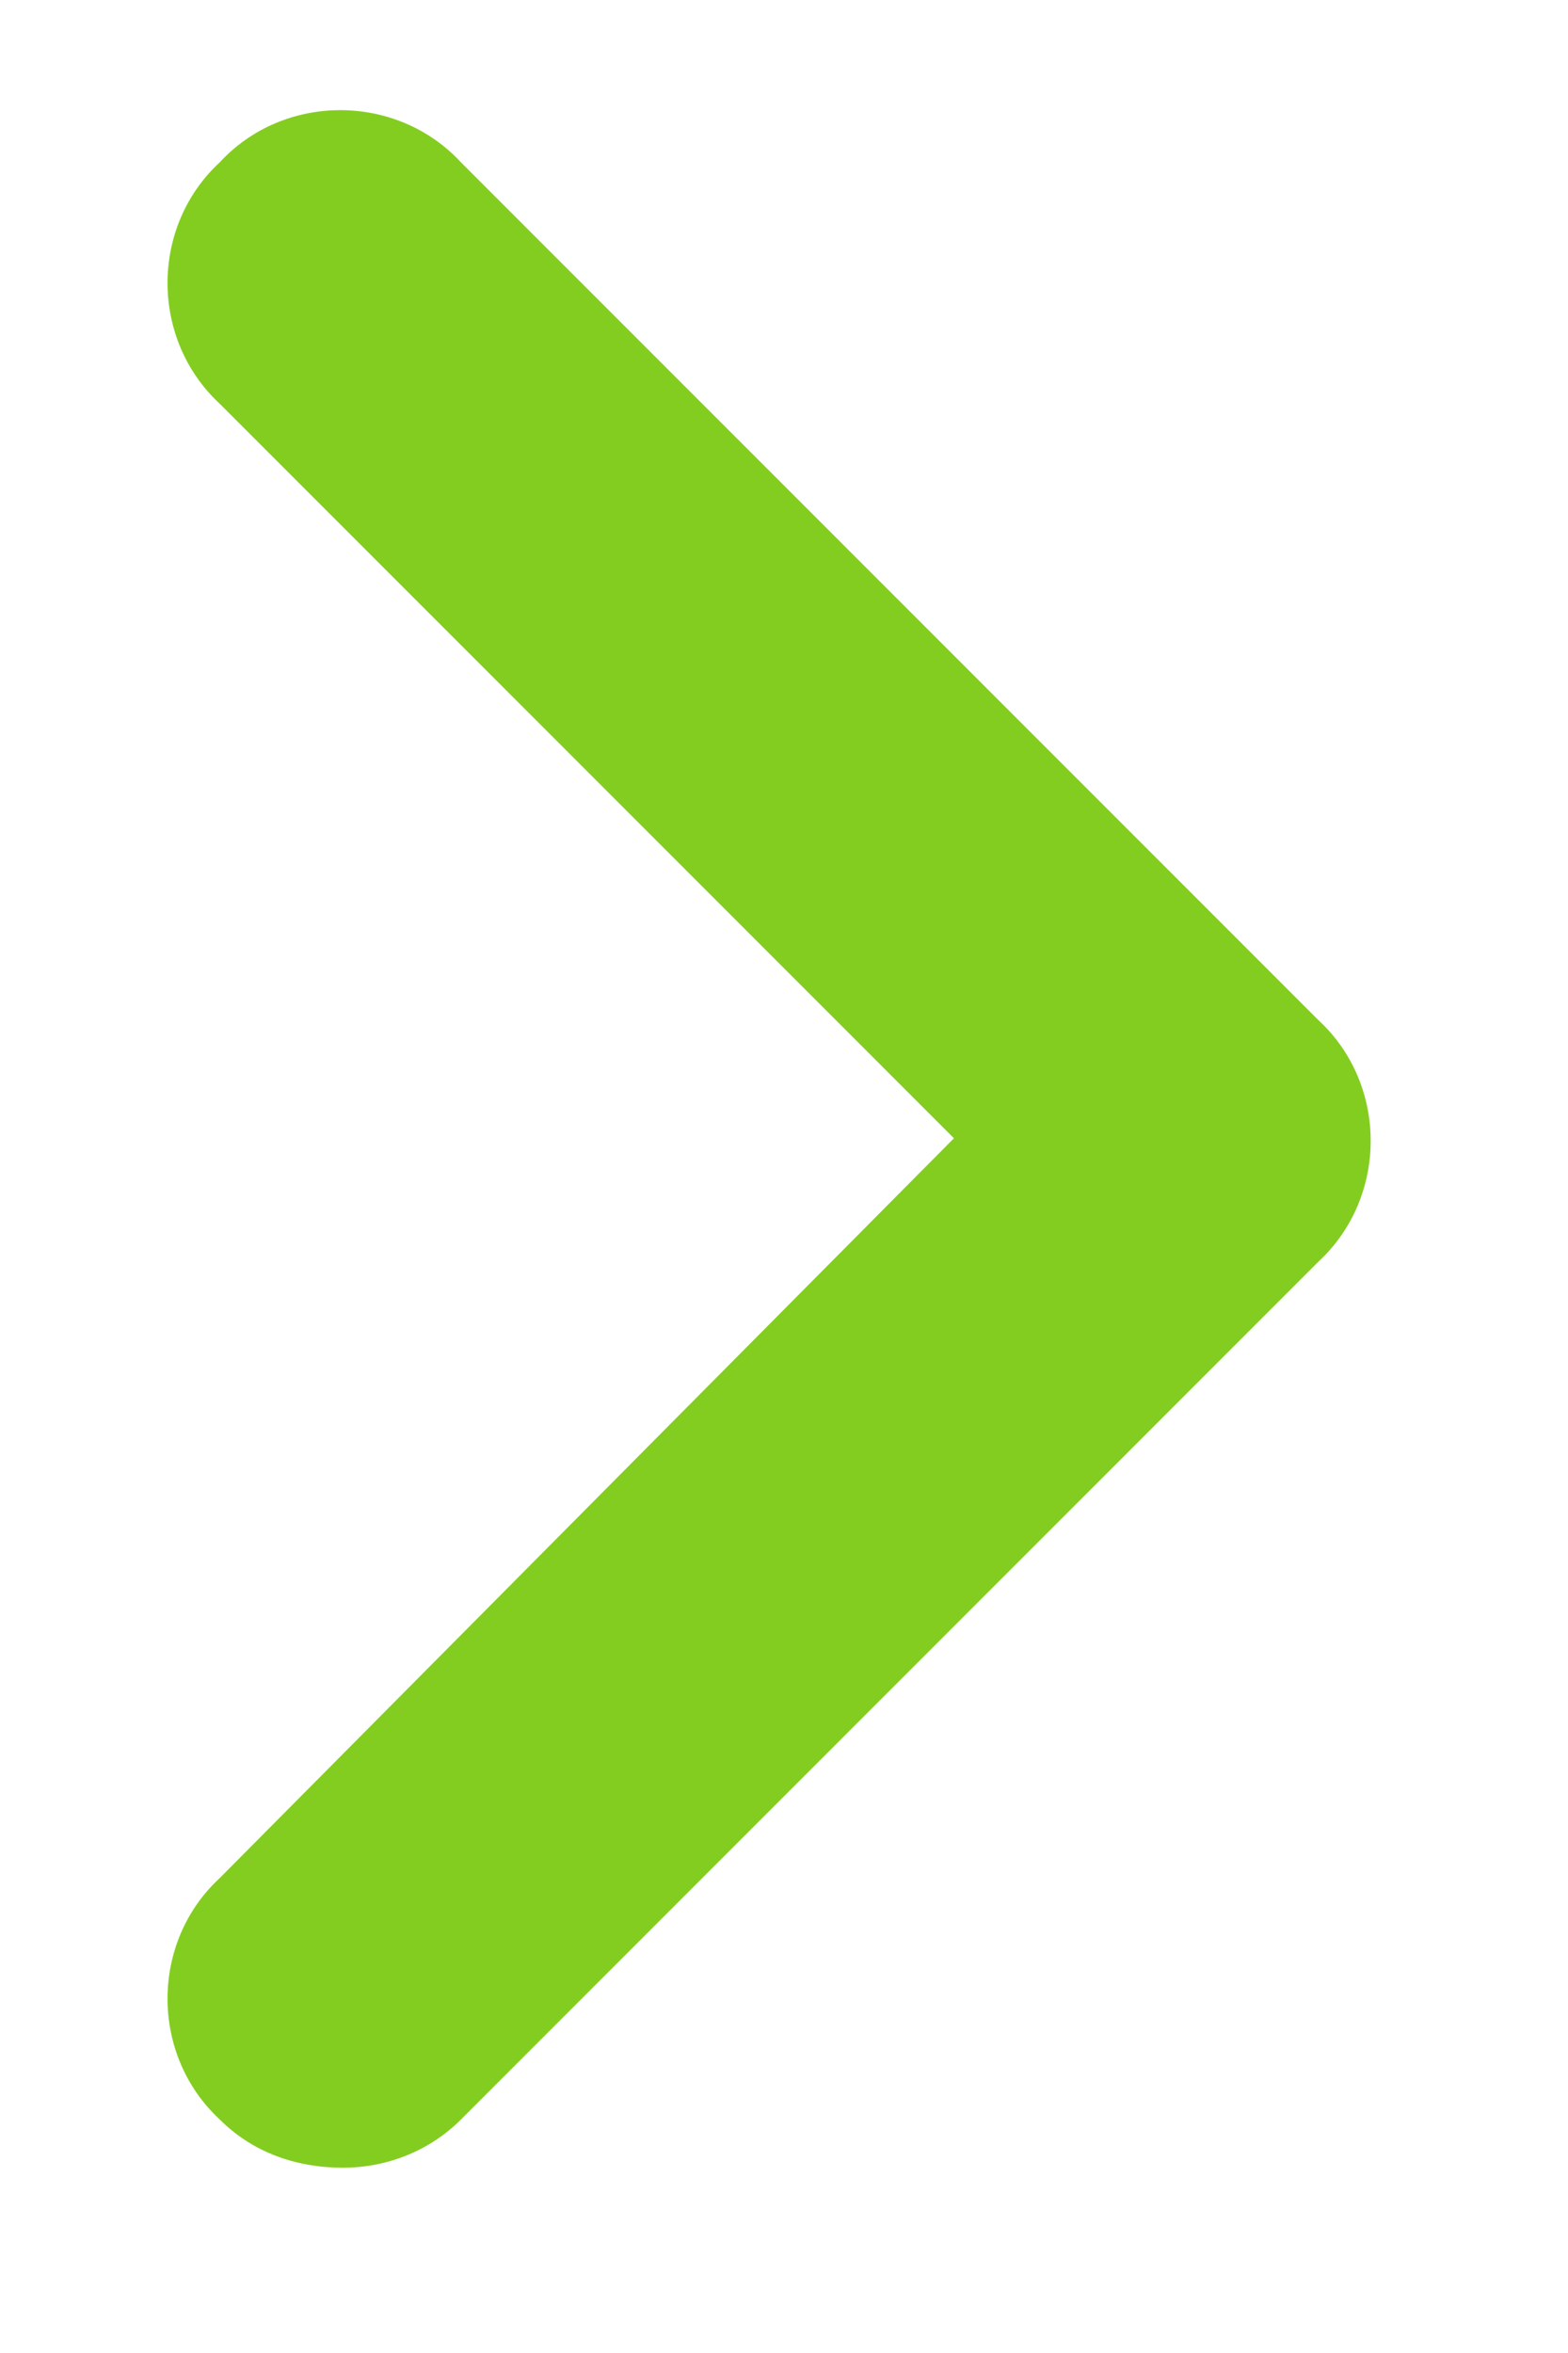 <svg width="8" height="12" viewBox="0 0 8 12" fill="none" xmlns="http://www.w3.org/2000/svg">
<path d="M1.75 11.055C1.504 11.055 1.285 10.973 1.121 10.809C0.766 10.48 0.766 9.906 1.121 9.578L4.867 5.805L1.121 2.059C0.766 1.73 0.766 1.156 1.121 0.828C1.449 0.473 2.023 0.473 2.352 0.828L6.727 5.203C7.082 5.531 7.082 6.105 6.727 6.434L2.352 10.809C2.188 10.973 1.969 11.055 1.75 11.055Z" fill="#83CD20"/>
</svg>
